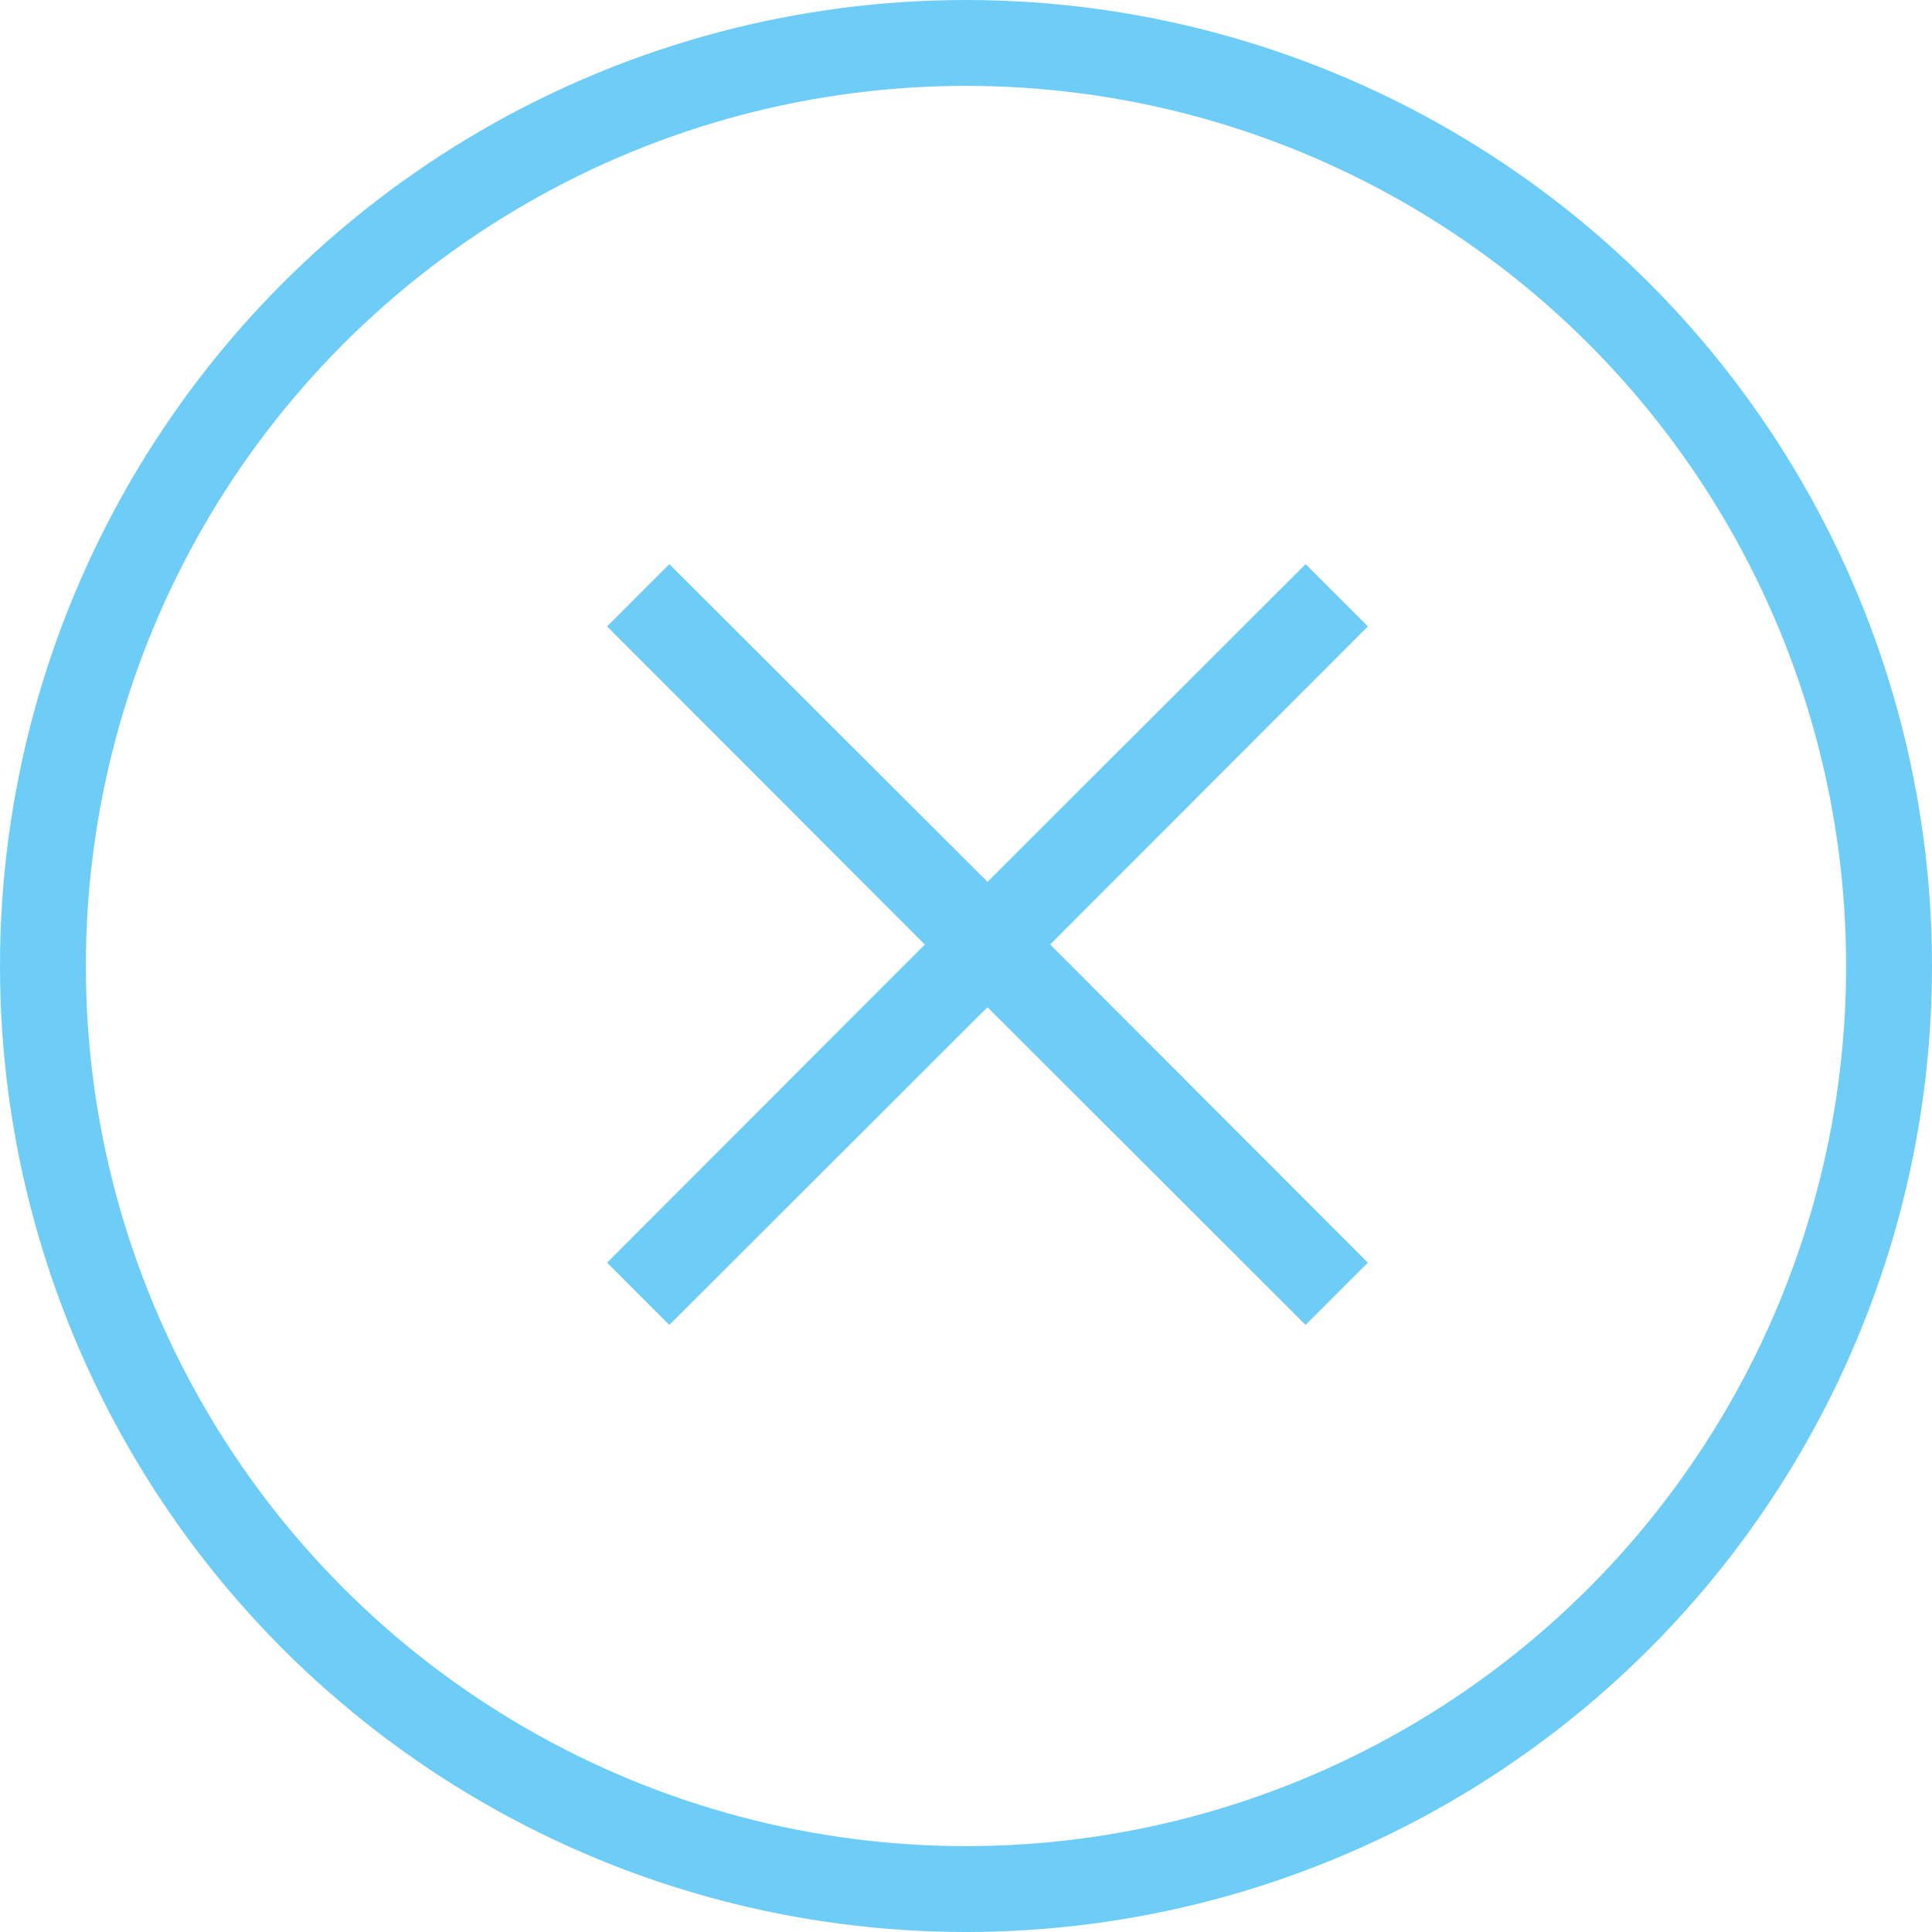 <svg width="45" height="45" viewBox="0 0 45 45" fill="none" xmlns="http://www.w3.org/2000/svg">
<circle cx="22.5" cy="22.5" r="21.5" stroke="#6DCDF6" stroke-width="2"/>
<path d="M31.86 14.59L30.41 13.14L23 20.54L15.59 13.14L14.14 14.59L21.54 22L14.14 29.41L15.59 30.86L23 23.46L30.41 30.86L31.86 29.41L24.46 22L31.86 14.59Z" fill="#6DCDF6"/>
</svg>
